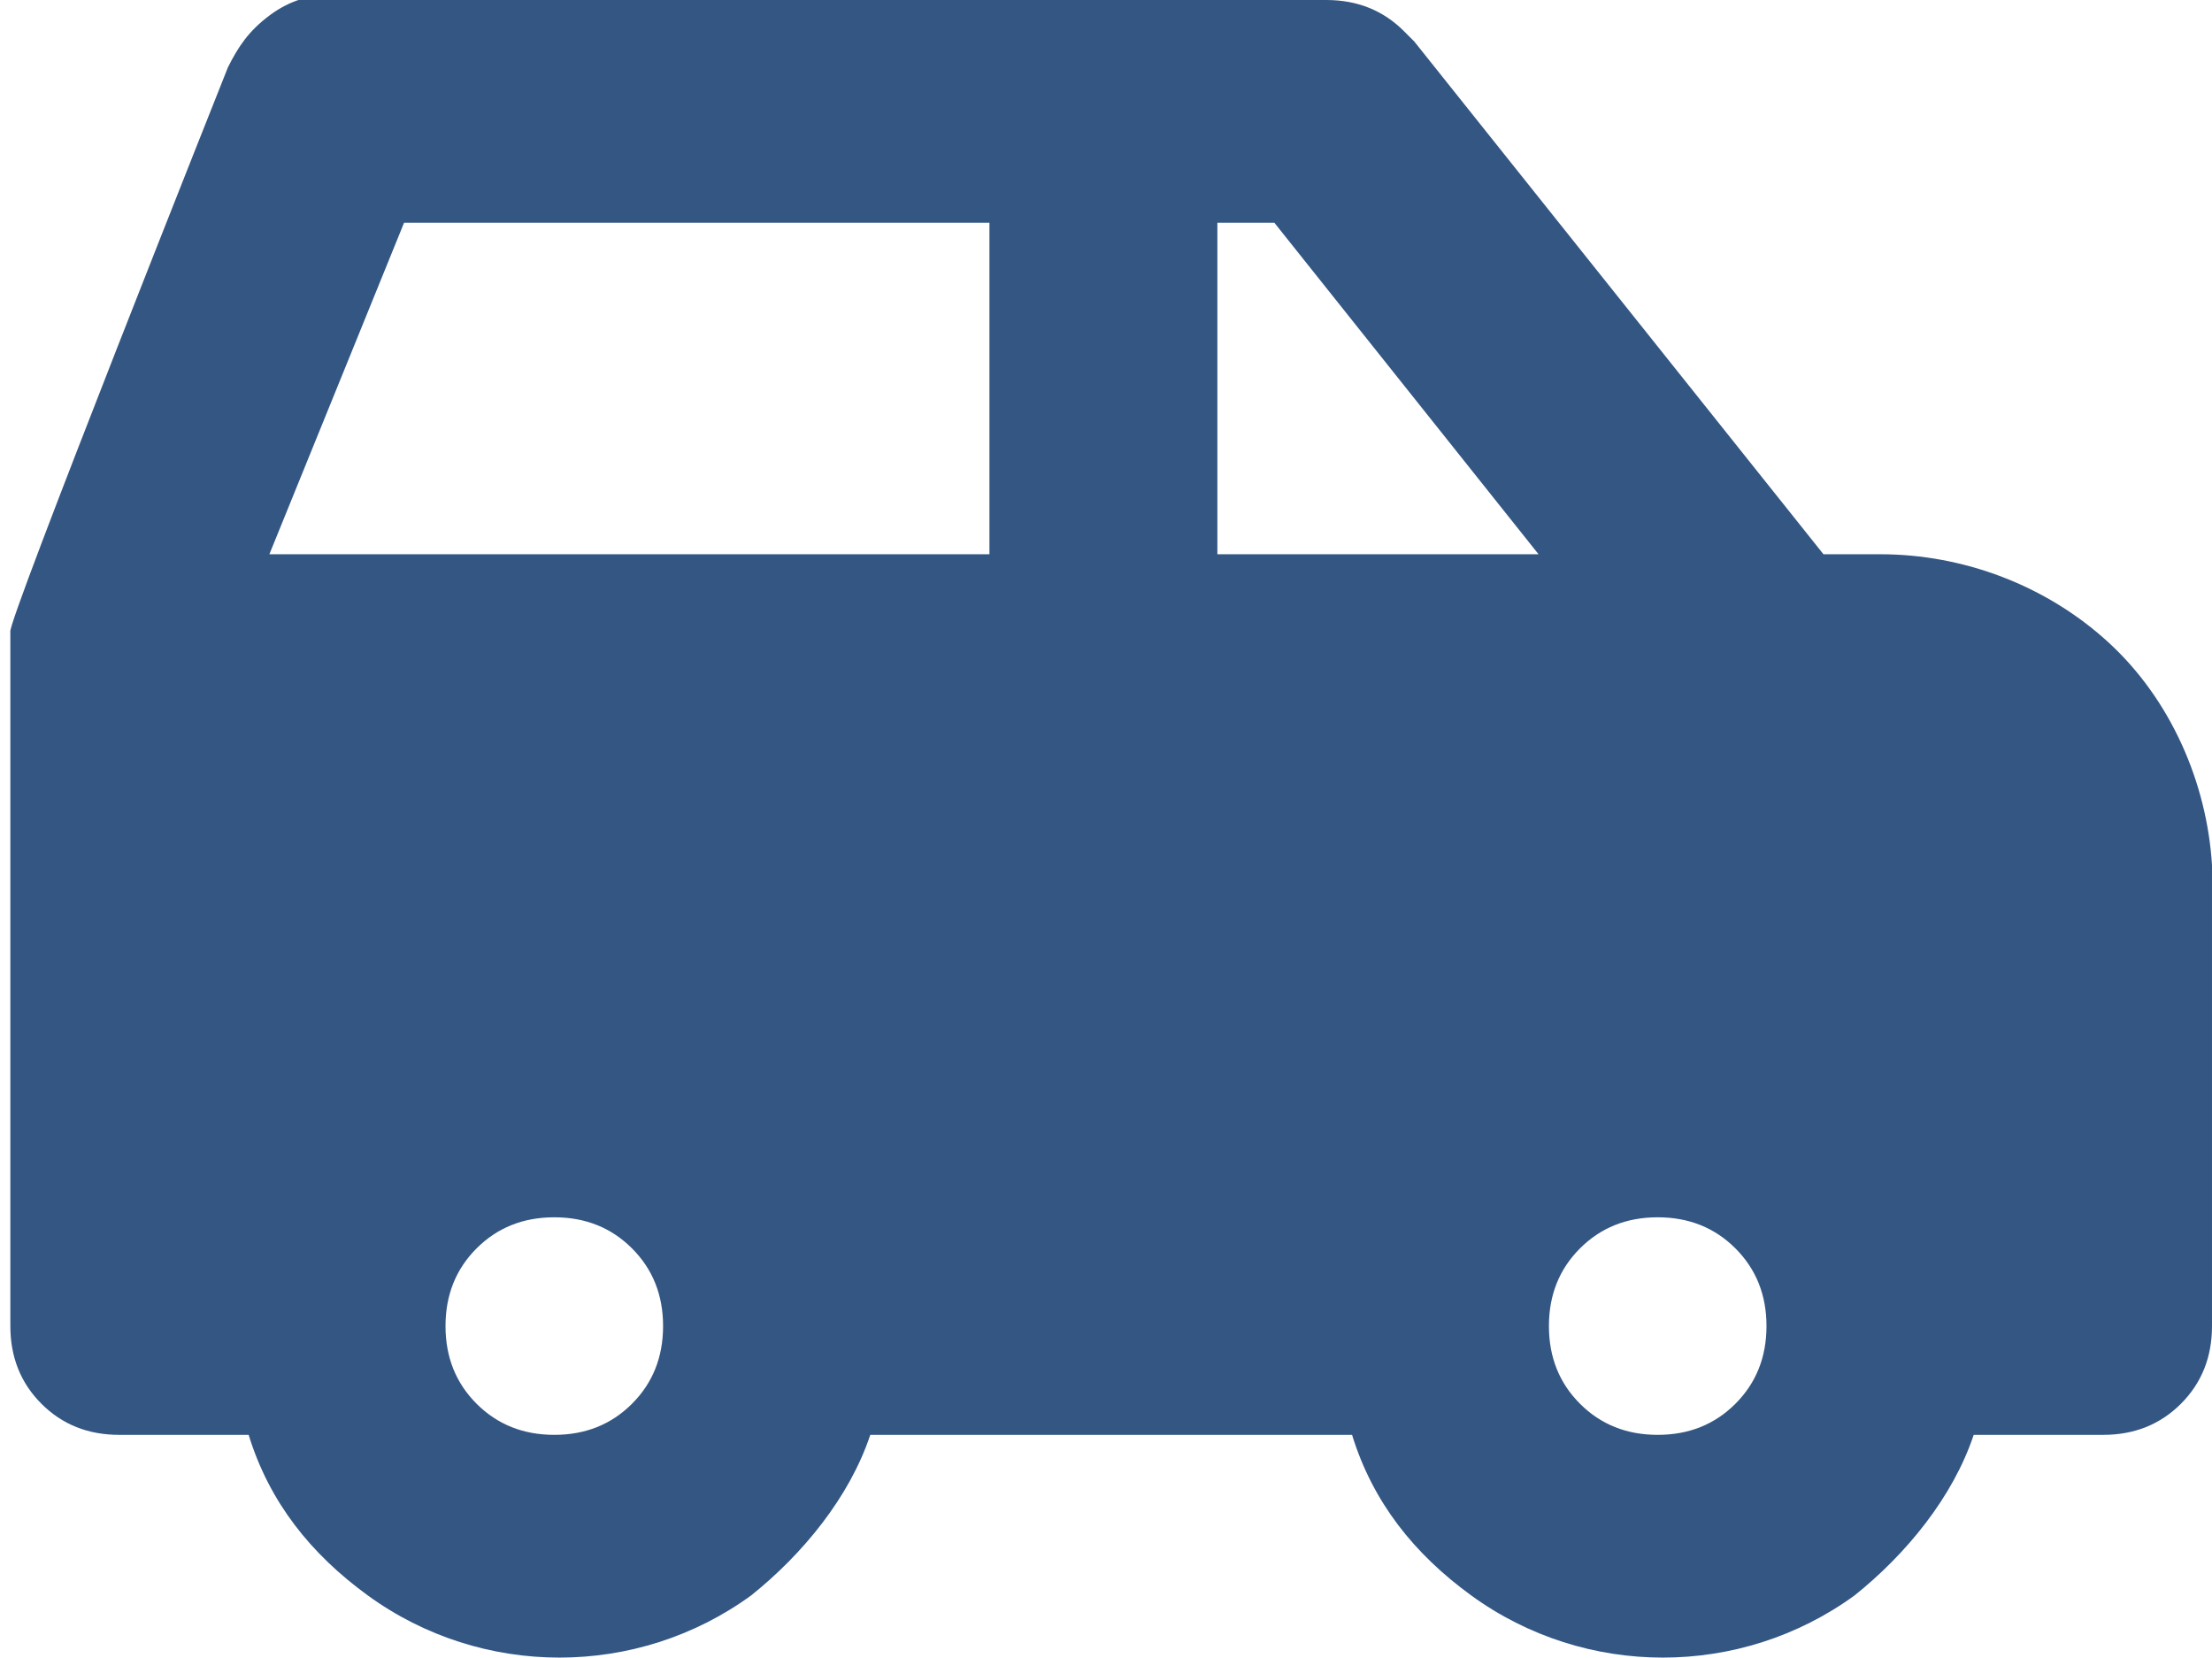 <?xml version="1.0" encoding="UTF-8"?>
<svg id="_レイヤー_1" xmlns="http://www.w3.org/2000/svg" version="1.1" viewBox="0 0 42.7 32">
  <!-- Generator: Adobe Illustrator 29.3.1, SVG Export Plug-In . SVG Version: 2.1.0 Build 151)  -->
  <defs>
    <style>
      .st0 {
        fill: #335683;
      }
    </style>
  </defs>
  <path class="st0" d="M25.6,0c.6,0,1.1.2,1.5.6l.2.2,7.9,9.9h1.1c1.6,0,3.2.6,4.4,1.7,1.2,1.1,1.9,2.7,2,4.3v.4s0,8.5,0,8.5c0,.6-.2,1.1-.6,1.5-.4.4-.9.6-1.5.6h-2.5c-.4,1.2-1.3,2.3-2.3,3.1-1.1.8-2.4,1.2-3.7,1.2s-2.6-.4-3.7-1.2c-1.1-.8-1.9-1.8-2.3-3.1h-9.3c-.4,1.2-1.3,2.3-2.3,3.1-1.1.8-2.4,1.2-3.7,1.2s-2.6-.4-3.7-1.2c-1.1-.8-1.9-1.8-2.3-3.1h-2.5c-.6,0-1.1-.2-1.5-.6-.4-.4-.6-.9-.6-1.5v-13.1s0-.1,0-.1v-.2s0,0,0,0h0C.1,12.1,4.4,1.3,4.4,1.3c.2-.4.4-.7.8-1s.8-.4,1.2-.4h19.2ZM10.7,23.5c-.6,0-1.1.2-1.5.6-.4.4-.6.9-.6,1.5s.2,1.1.6,1.5c.4.4.9.6,1.5.6s1.1-.2,1.5-.6c.4-.4.6-.9.6-1.5s-.2-1.1-.6-1.5c-.4-.4-.9-.6-1.5-.6ZM32,23.5c-.6,0-1.1.2-1.5.6-.4.4-.6.9-.6,1.5s.2,1.1.6,1.5c.4.4.9.6,1.5.6s1.1-.2,1.5-.6.6-.9.6-1.5-.2-1.1-.6-1.5c-.4-.4-.9-.6-1.5-.6ZM19.2,4.3H7.8l-2.6,6.4h13.9v-6.4ZM24.6,4.3h-1.1v6.4h6.2l-5.1-6.4Z"/>
</svg>